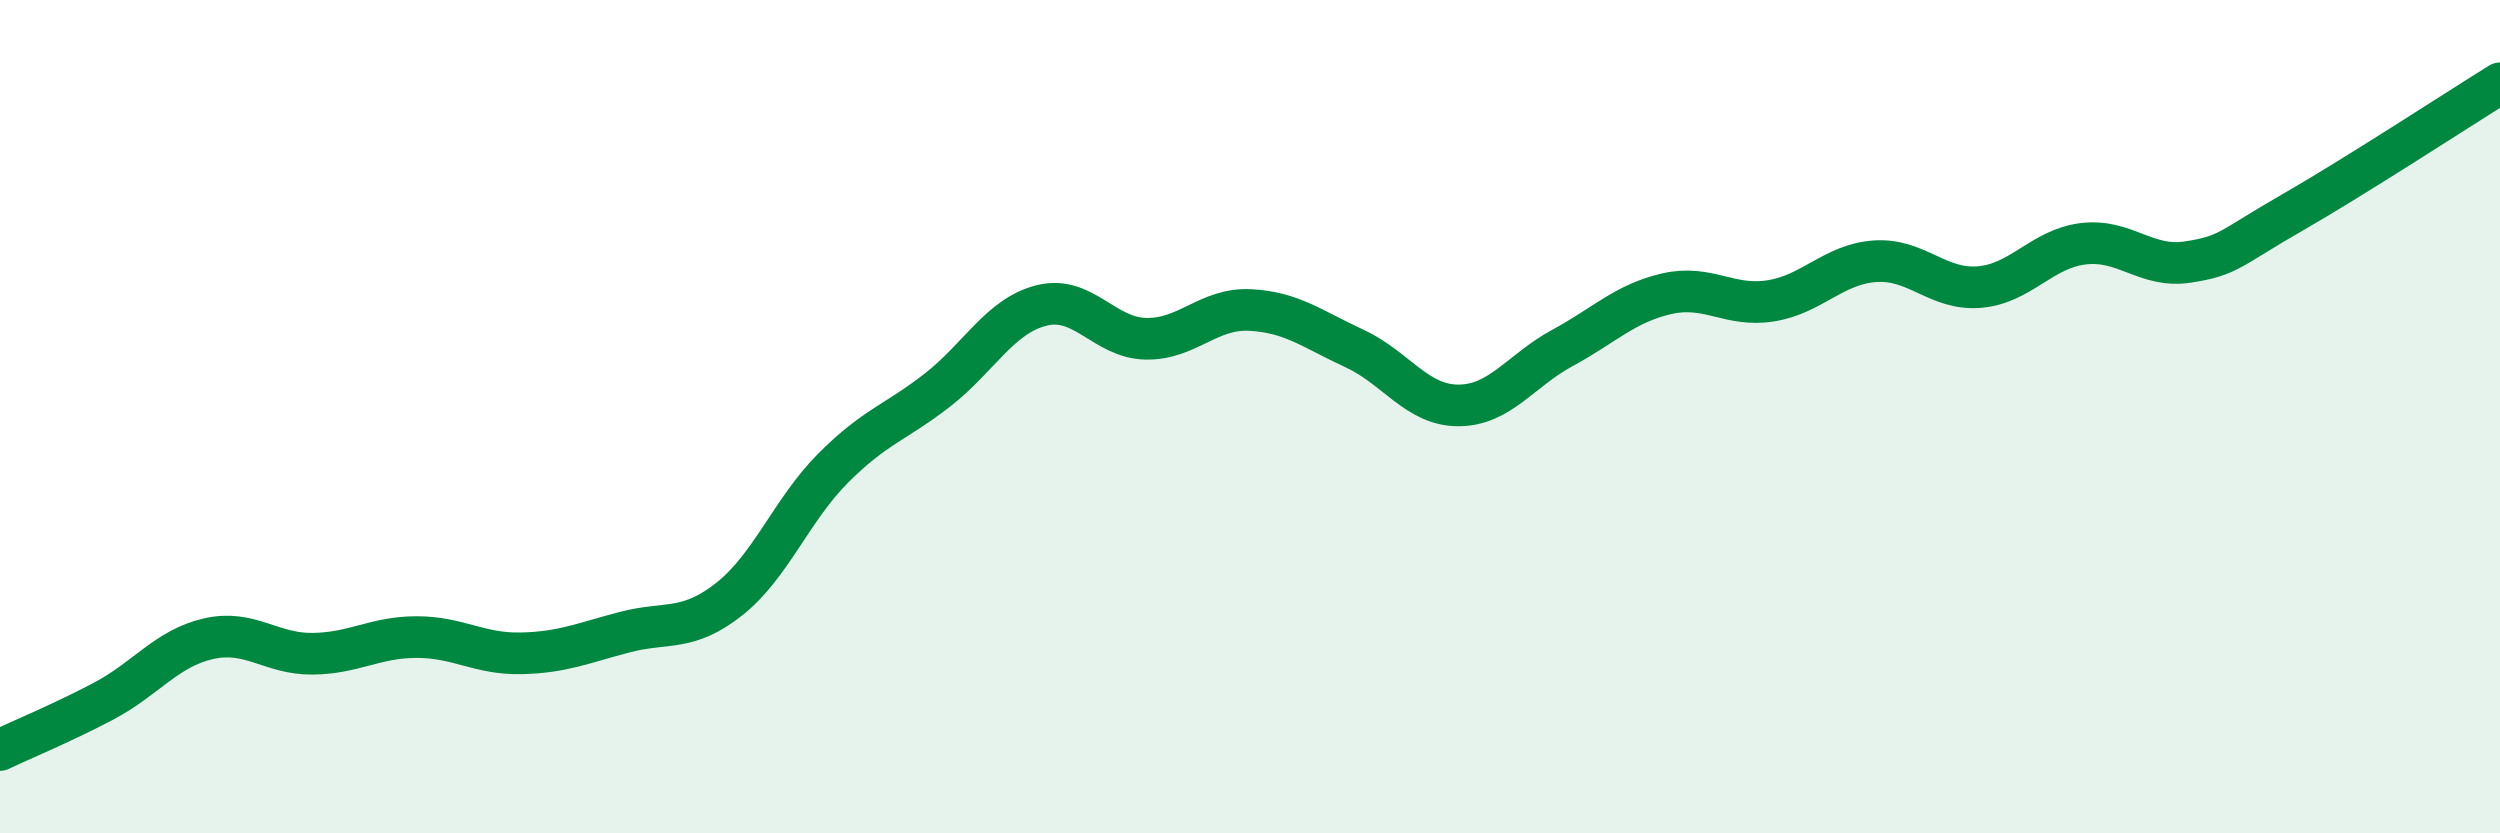 
    <svg width="60" height="20" viewBox="0 0 60 20" xmlns="http://www.w3.org/2000/svg">
      <path
        d="M 0,18 C 0.5,17.76 1.5,17.35 2.5,16.82 C 3.5,16.29 4,15.56 5,15.33 C 6,15.1 6.5,15.7 7.5,15.69 C 8.5,15.68 9,15.29 10,15.29 C 11,15.29 11.5,15.7 12.5,15.68 C 13.5,15.66 14,15.43 15,15.17 C 16,14.91 16.5,15.17 17.5,14.38 C 18.5,13.59 19,12.23 20,11.23 C 21,10.23 21.5,10.14 22.5,9.36 C 23.5,8.58 24,7.58 25,7.33 C 26,7.08 26.5,8.11 27.5,8.13 C 28.5,8.15 29,7.39 30,7.44 C 31,7.49 31.5,7.9 32.5,8.36 C 33.5,8.82 34,9.73 35,9.73 C 36,9.73 36.5,8.89 37.5,8.35 C 38.5,7.81 39,7.28 40,7.05 C 41,6.82 41.5,7.38 42.5,7.22 C 43.5,7.06 44,6.34 45,6.27 C 46,6.2 46.5,6.97 47.5,6.89 C 48.5,6.81 49,5.97 50,5.85 C 51,5.73 51.5,6.44 52.5,6.29 C 53.5,6.14 53.5,5.97 55,5.11 C 56.5,4.25 59,2.62 60,2L60 20L0 20Z"
        fill="#008740"
        opacity="0.1"
        stroke-linecap="round"
        stroke-linejoin="round"
      />
      <path
        d="M 0,18 C 0.5,17.76 1.5,17.35 2.5,16.82 C 3.5,16.29 4,15.56 5,15.33 C 6,15.1 6.5,15.7 7.5,15.69 C 8.5,15.68 9,15.29 10,15.29 C 11,15.29 11.5,15.7 12.5,15.68 C 13.5,15.66 14,15.43 15,15.17 C 16,14.91 16.5,15.17 17.5,14.38 C 18.5,13.59 19,12.23 20,11.23 C 21,10.23 21.5,10.14 22.5,9.36 C 23.5,8.58 24,7.58 25,7.33 C 26,7.08 26.5,8.11 27.5,8.13 C 28.5,8.15 29,7.39 30,7.44 C 31,7.49 31.5,7.9 32.5,8.36 C 33.5,8.82 34,9.73 35,9.73 C 36,9.73 36.5,8.89 37.5,8.35 C 38.5,7.81 39,7.28 40,7.05 C 41,6.82 41.5,7.38 42.5,7.22 C 43.5,7.06 44,6.34 45,6.27 C 46,6.2 46.5,6.97 47.5,6.89 C 48.5,6.81 49,5.97 50,5.85 C 51,5.73 51.5,6.44 52.5,6.29 C 53.5,6.14 53.5,5.97 55,5.11 C 56.5,4.25 59,2.62 60,2"
        stroke="#008740"
        stroke-width="1"
        fill="none"
        stroke-linecap="round"
        stroke-linejoin="round"
      />
    </svg>
  